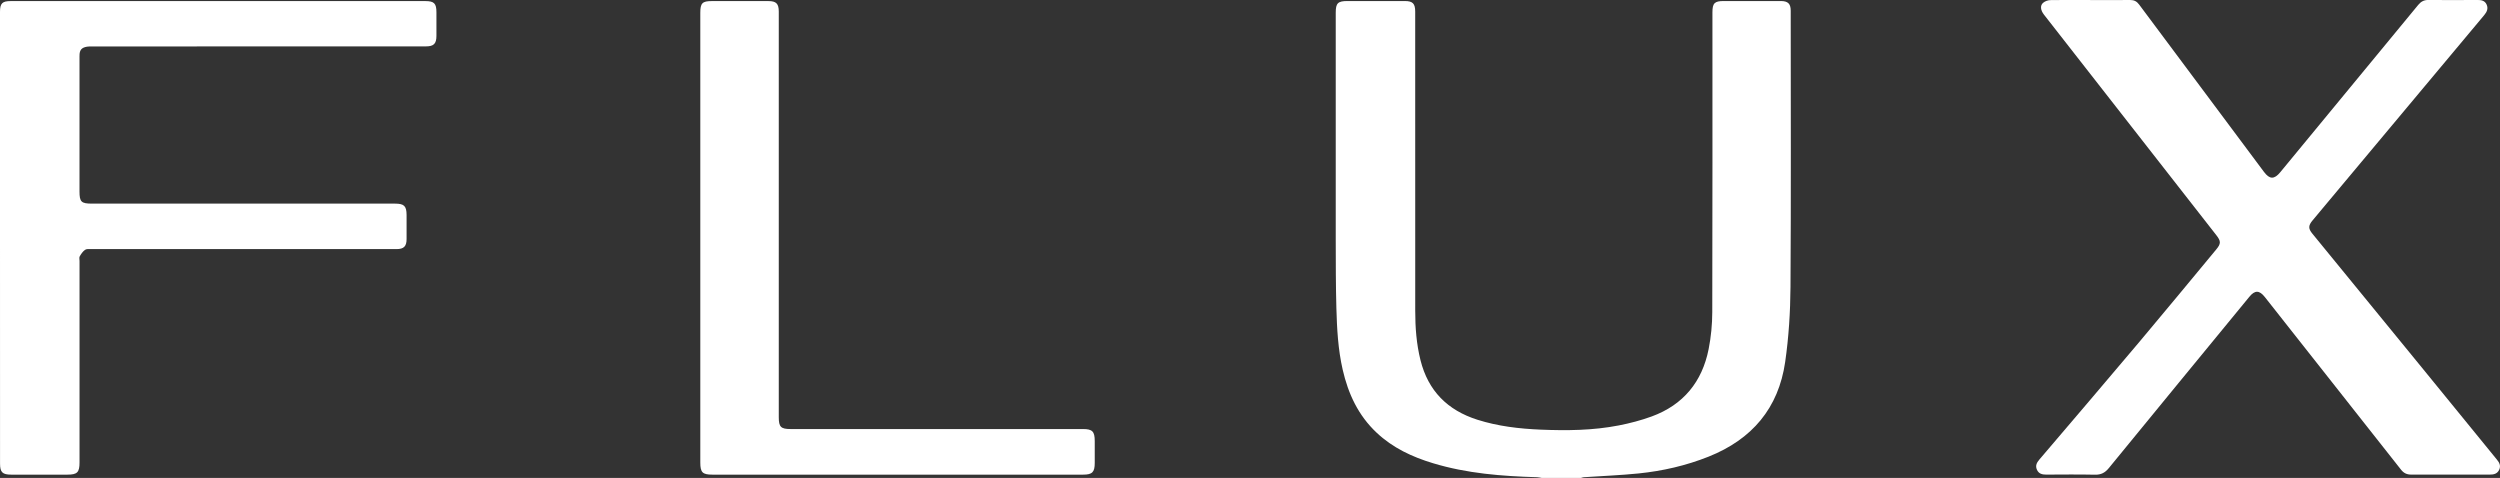 <?xml version="1.0" encoding="UTF-8"?><svg id="uuid-369c47c4-0df2-46de-982b-637ed6f22906" xmlns="http://www.w3.org/2000/svg" viewBox="0 0 784.66 150"><rect x="0" y="0" width="784.66" height="150" fill="#333333" stroke="none"/><defs><style>.uuid-d8a687db-93f5-4ac8-98af-81db22deb36f{fill:#fff;}</style></defs><g id="uuid-b184f25d-04d6-4acd-9aee-5e464d1254f3"><g><path class="uuid-d8a687db-93f5-4ac8-98af-81db22deb36f" d="M483.86,150c-.47-.07-.95-.2-1.42-.22-11.04-.32-22.02-1.17-32.66-4.39-6.54-1.97-12.61-4.8-17.68-9.56-5.79-5.43-8.94-12.21-10.68-19.8-1.46-6.37-1.8-12.87-1.98-19.36-.19-7.13-.19-14.26-.2-21.39-.02-23.78,0-47.55,0-71.33,0-2.95,.68-3.62,3.65-3.62,6.01,0,12.02,0,18.03,0,2.48,0,3.26,.79,3.26,3.31,0,31.31,0,62.62,.01,93.94,0,5.21,.38,10.38,1.65,15.47,2.41,9.65,8.5,15.72,17.86,18.69,6.46,2.05,13.13,2.83,19.86,3.11,8.21,.34,16.42,.26,24.52-1.32,3.5-.68,7-1.6,10.34-2.82,9.91-3.63,15.83-10.87,17.86-21.14,.75-3.8,1.13-7.73,1.14-11.61,.09-31.36,.05-62.71,.05-94.07,0-2.89,.66-3.56,3.55-3.56,5.96,0,11.93,0,17.89,0,2.26,0,3.13,.83,3.13,3.04,0,28.89,.12,57.78-.07,86.67-.05,7.87-.55,15.8-1.67,23.58-2.09,14.5-10.42,24.28-24.02,29.7-7.1,2.83-14.45,4.51-22,5.28-5.7,.58-11.44,.79-17.16,1.18-.3,.02-.58,.14-.88,.22-4.13,0-8.25,0-12.38,0Z"/><path class="uuid-d8a687db-93f5-4ac8-98af-81db22deb36f" d="M656.06,.02c4.17,0,8.34,.03,12.51-.02,1.24-.01,2.09,.43,2.83,1.43,13.04,17.51,26.11,35.01,39.17,52.51,1.78,2.39,3.22,2.42,5.12,.12,14.44-17.5,28.88-35,43.3-52.52,.87-1.06,1.82-1.56,3.21-1.55,5.11,.06,10.23,.04,15.34,0,1.26,0,2.36,.19,2.92,1.44,.56,1.25,.1,2.29-.75,3.31-15.86,18.94-31.7,37.9-47.55,56.86-2.1,2.51-4.2,5.02-6.3,7.54-1.4,1.68-1.42,2.58-.05,4.25,11.41,13.96,22.83,27.9,34.23,41.86,7.89,9.65,15.75,19.33,23.63,28.98,.79,.96,1.31,1.93,.75,3.18-.59,1.31-1.71,1.56-3,1.55-8.21-.02-16.42-.03-24.62,0-1.38,0-2.35-.46-3.21-1.55-14.23-18.07-28.48-36.13-42.74-54.18-1.72-2.18-3.12-2.2-4.86-.08-14.71,17.91-29.44,35.82-44.11,53.77-1.19,1.46-2.44,2.11-4.34,2.07-5.11-.11-10.23-.05-15.34-.03-1.25,0-2.32-.27-2.88-1.53-.56-1.25-.08-2.2,.74-3.17,10.44-12.25,20.9-24.48,31.27-36.79,8.15-9.67,16.18-19.44,24.26-29.17,1.51-1.82,1.52-2.59,.04-4.48-18.03-23.07-36.06-46.14-54.09-69.21-1.09-1.39-1.29-2.87-.28-3.73,.58-.5,1.5-.83,2.28-.85,4.17-.08,8.34-.04,12.51-.04Z"/><path class="uuid-d8a687db-93f5-4ac8-98af-81db22deb36f" d="M0,74.56C0,50.97,0,27.37,0,3.78,0,1.04,.69,.34,3.39,.34c43.37,0,86.74,0,130.1,0,2.76,0,3.49,.73,3.49,3.51,0,2.47,0,4.93,0,7.4,0,2.47-.84,3.31-3.31,3.31-35.07,0-70.14,0-105.21,.02-.78,0-1.64,.08-2.32,.42-1.1,.54-1.2,1.66-1.19,2.79,.02,7.36,0,14.71,0,22.07,0,6.73,0,13.46,0,20.19,0,3.32,.55,3.86,3.92,3.86,31.71,0,63.41,0,95.12,0,2.85,0,3.61,.75,3.62,3.56,0,2.51,0,5.02,0,7.54,0,2.31-.86,3.17-3.16,3.17-31.93,0-63.86,0-95.79,0-.67,0-1.48-.11-1.96,.23-.7,.49-1.24,1.28-1.68,2.04-.22,.37-.06,.97-.06,1.46,0,21.08,0,42.17,0,63.25,0,3.09-.72,3.81-3.79,3.81-5.88,0-11.75,0-17.63,0-2.78,0-3.53-.74-3.53-3.48C0,121.85,0,98.2,0,74.56Z"/><path class="uuid-d8a687db-93f5-4ac8-98af-81db22deb36f" d="M219.8,74.65c0-23.55,0-47.1,0-70.65,0-3.01,.64-3.66,3.6-3.66,5.92,0,11.84,0,17.76,0,2.47,0,3.27,.81,3.27,3.32,0,42.43,0,84.87,0,127.3,0,3.04,.66,3.7,3.71,3.7,30.58,0,61.17,0,91.75,0,2.97,0,3.7,.75,3.71,3.76,0,2.29,0,4.58,0,6.86,0,2.91-.77,3.69-3.64,3.69-20.72,0-41.44,0-62.16,0-18.07,0-36.15,0-54.22,0-3.09,0-3.78-.69-3.78-3.8,0-23.5,0-47.01,0-70.51Z"/></g></g></svg>